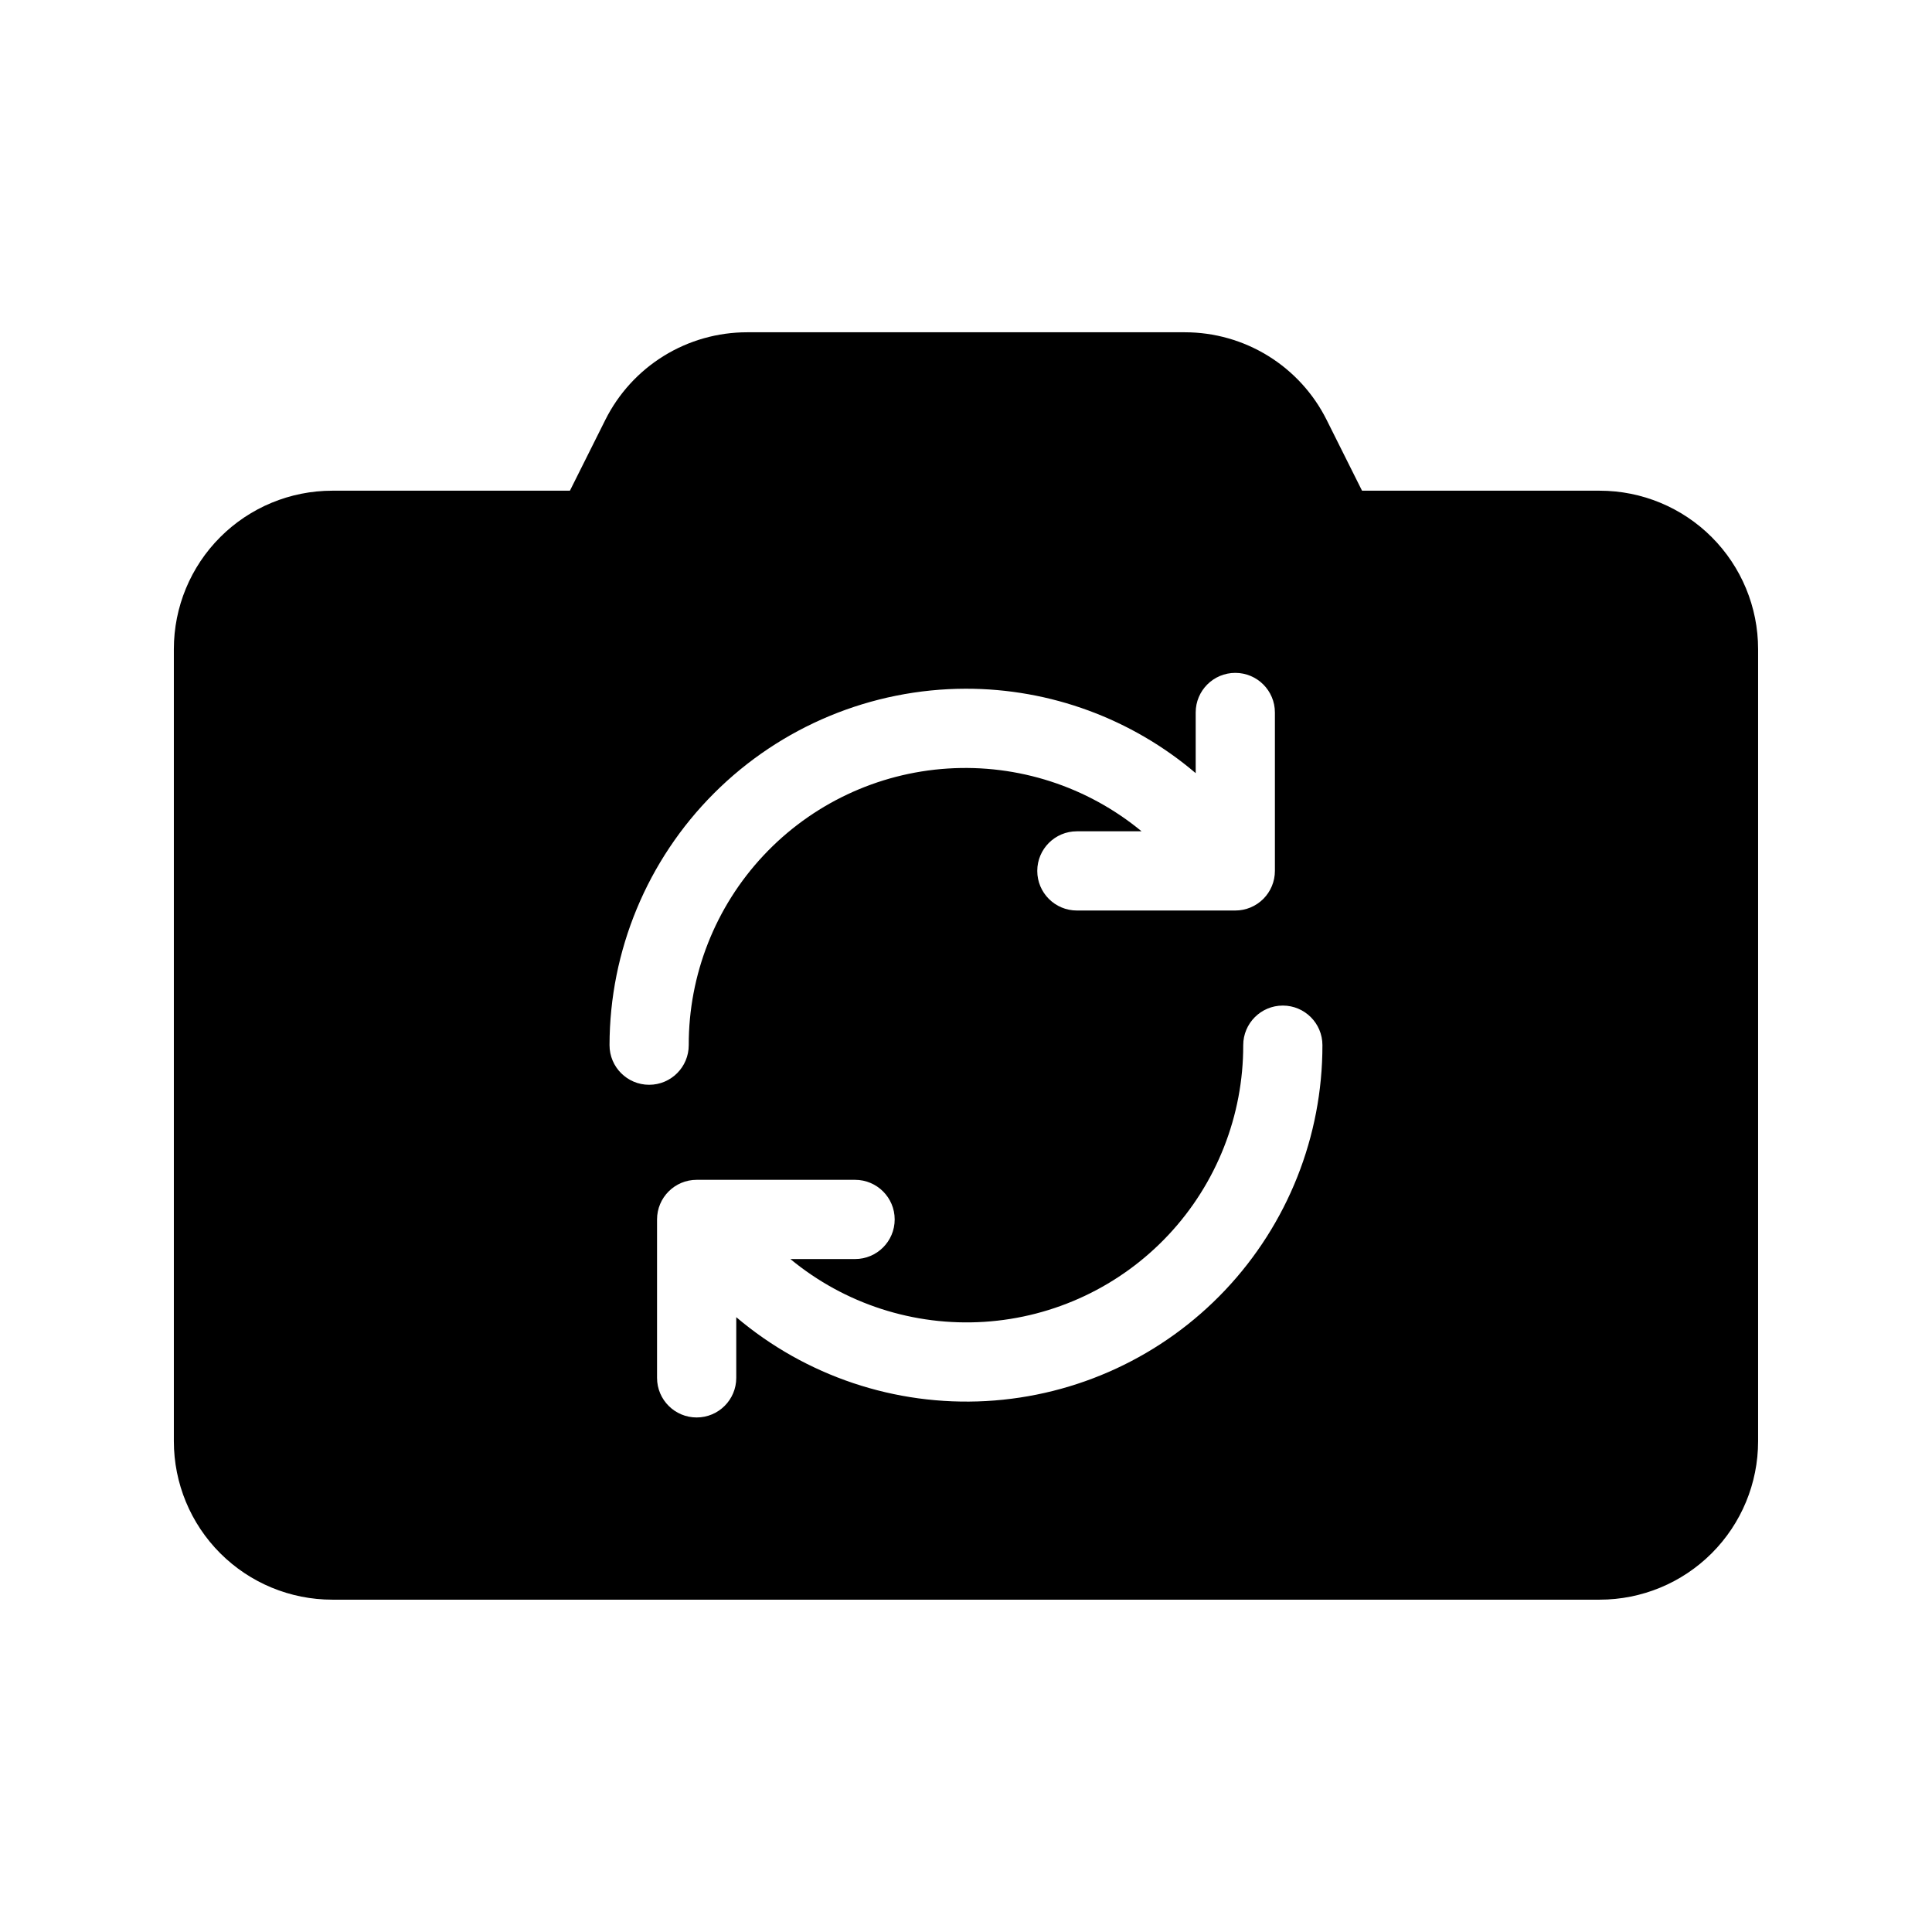 <?xml version="1.0" encoding="UTF-8"?>
<!-- Uploaded to: ICON Repo, www.iconrepo.com, Generator: ICON Repo Mixer Tools -->
<svg fill="#000000" width="800px" height="800px" version="1.1" viewBox="144 144 512 512" xmlns="http://www.w3.org/2000/svg">
 <path d="m232.06 567.93h335.87c11.137 0 21.816-4.422 29.688-12.297 7.875-7.871 12.297-18.551 12.297-29.688v-209.92c0-11.137-4.422-21.816-12.297-29.688-7.871-7.875-18.551-12.297-29.688-12.297h-62.977l-9.387-18.777c-3.484-6.973-8.848-12.84-15.48-16.938-6.633-4.098-14.273-6.269-22.07-6.269h-116.04c-7.801 0-15.441 2.172-22.074 6.269-6.633 4.098-11.992 9.965-15.48 16.938l-9.387 18.777h-62.977c-11.137 0-21.812 4.422-29.688 12.297-7.875 7.871-12.297 18.551-12.297 29.688v209.92c0 11.137 4.422 21.816 12.297 29.688 7.875 7.875 18.551 12.297 29.688 12.297zm262.4-146.95-0.004 0.004c0.031 24.137-9.195 47.367-25.773 64.91-16.578 17.543-39.254 28.066-63.352 29.402-24.102 1.332-47.801-6.621-66.215-22.227v16.078c0 5.797-4.699 10.496-10.496 10.496s-10.496-4.699-10.496-10.496v-41.984c0-5.797 4.699-10.496 10.496-10.496h41.984c5.797 0 10.496 4.699 10.496 10.496s-4.699 10.496-10.496 10.496h-17.148c14.383 11.883 32.762 17.836 51.383 16.641 18.621-1.191 36.086-9.441 48.836-23.062 12.75-13.625 19.828-31.598 19.793-50.254 0-5.797 4.699-10.496 10.492-10.496 5.797 0 10.496 4.699 10.496 10.496zm-94.465-94.461c22.305-0.012 43.887 7.922 60.875 22.375v-16.078c0-5.797 4.699-10.496 10.496-10.496s10.496 4.699 10.496 10.496v41.984c0 2.781-1.105 5.453-3.074 7.422s-4.637 3.074-7.422 3.074h-41.984c-5.797 0-10.496-4.699-10.496-10.496s4.699-10.496 10.496-10.496h17.145c-14.387-11.879-32.762-17.828-51.383-16.633-18.617 1.195-36.082 9.441-48.832 23.062-12.75 13.621-19.828 31.59-19.789 50.25 0 5.797-4.699 10.496-10.496 10.496s-10.496-4.699-10.496-10.496c0.027-25.047 9.988-49.059 27.699-66.766 17.707-17.711 41.719-27.672 66.766-27.699z"/>
</svg>
